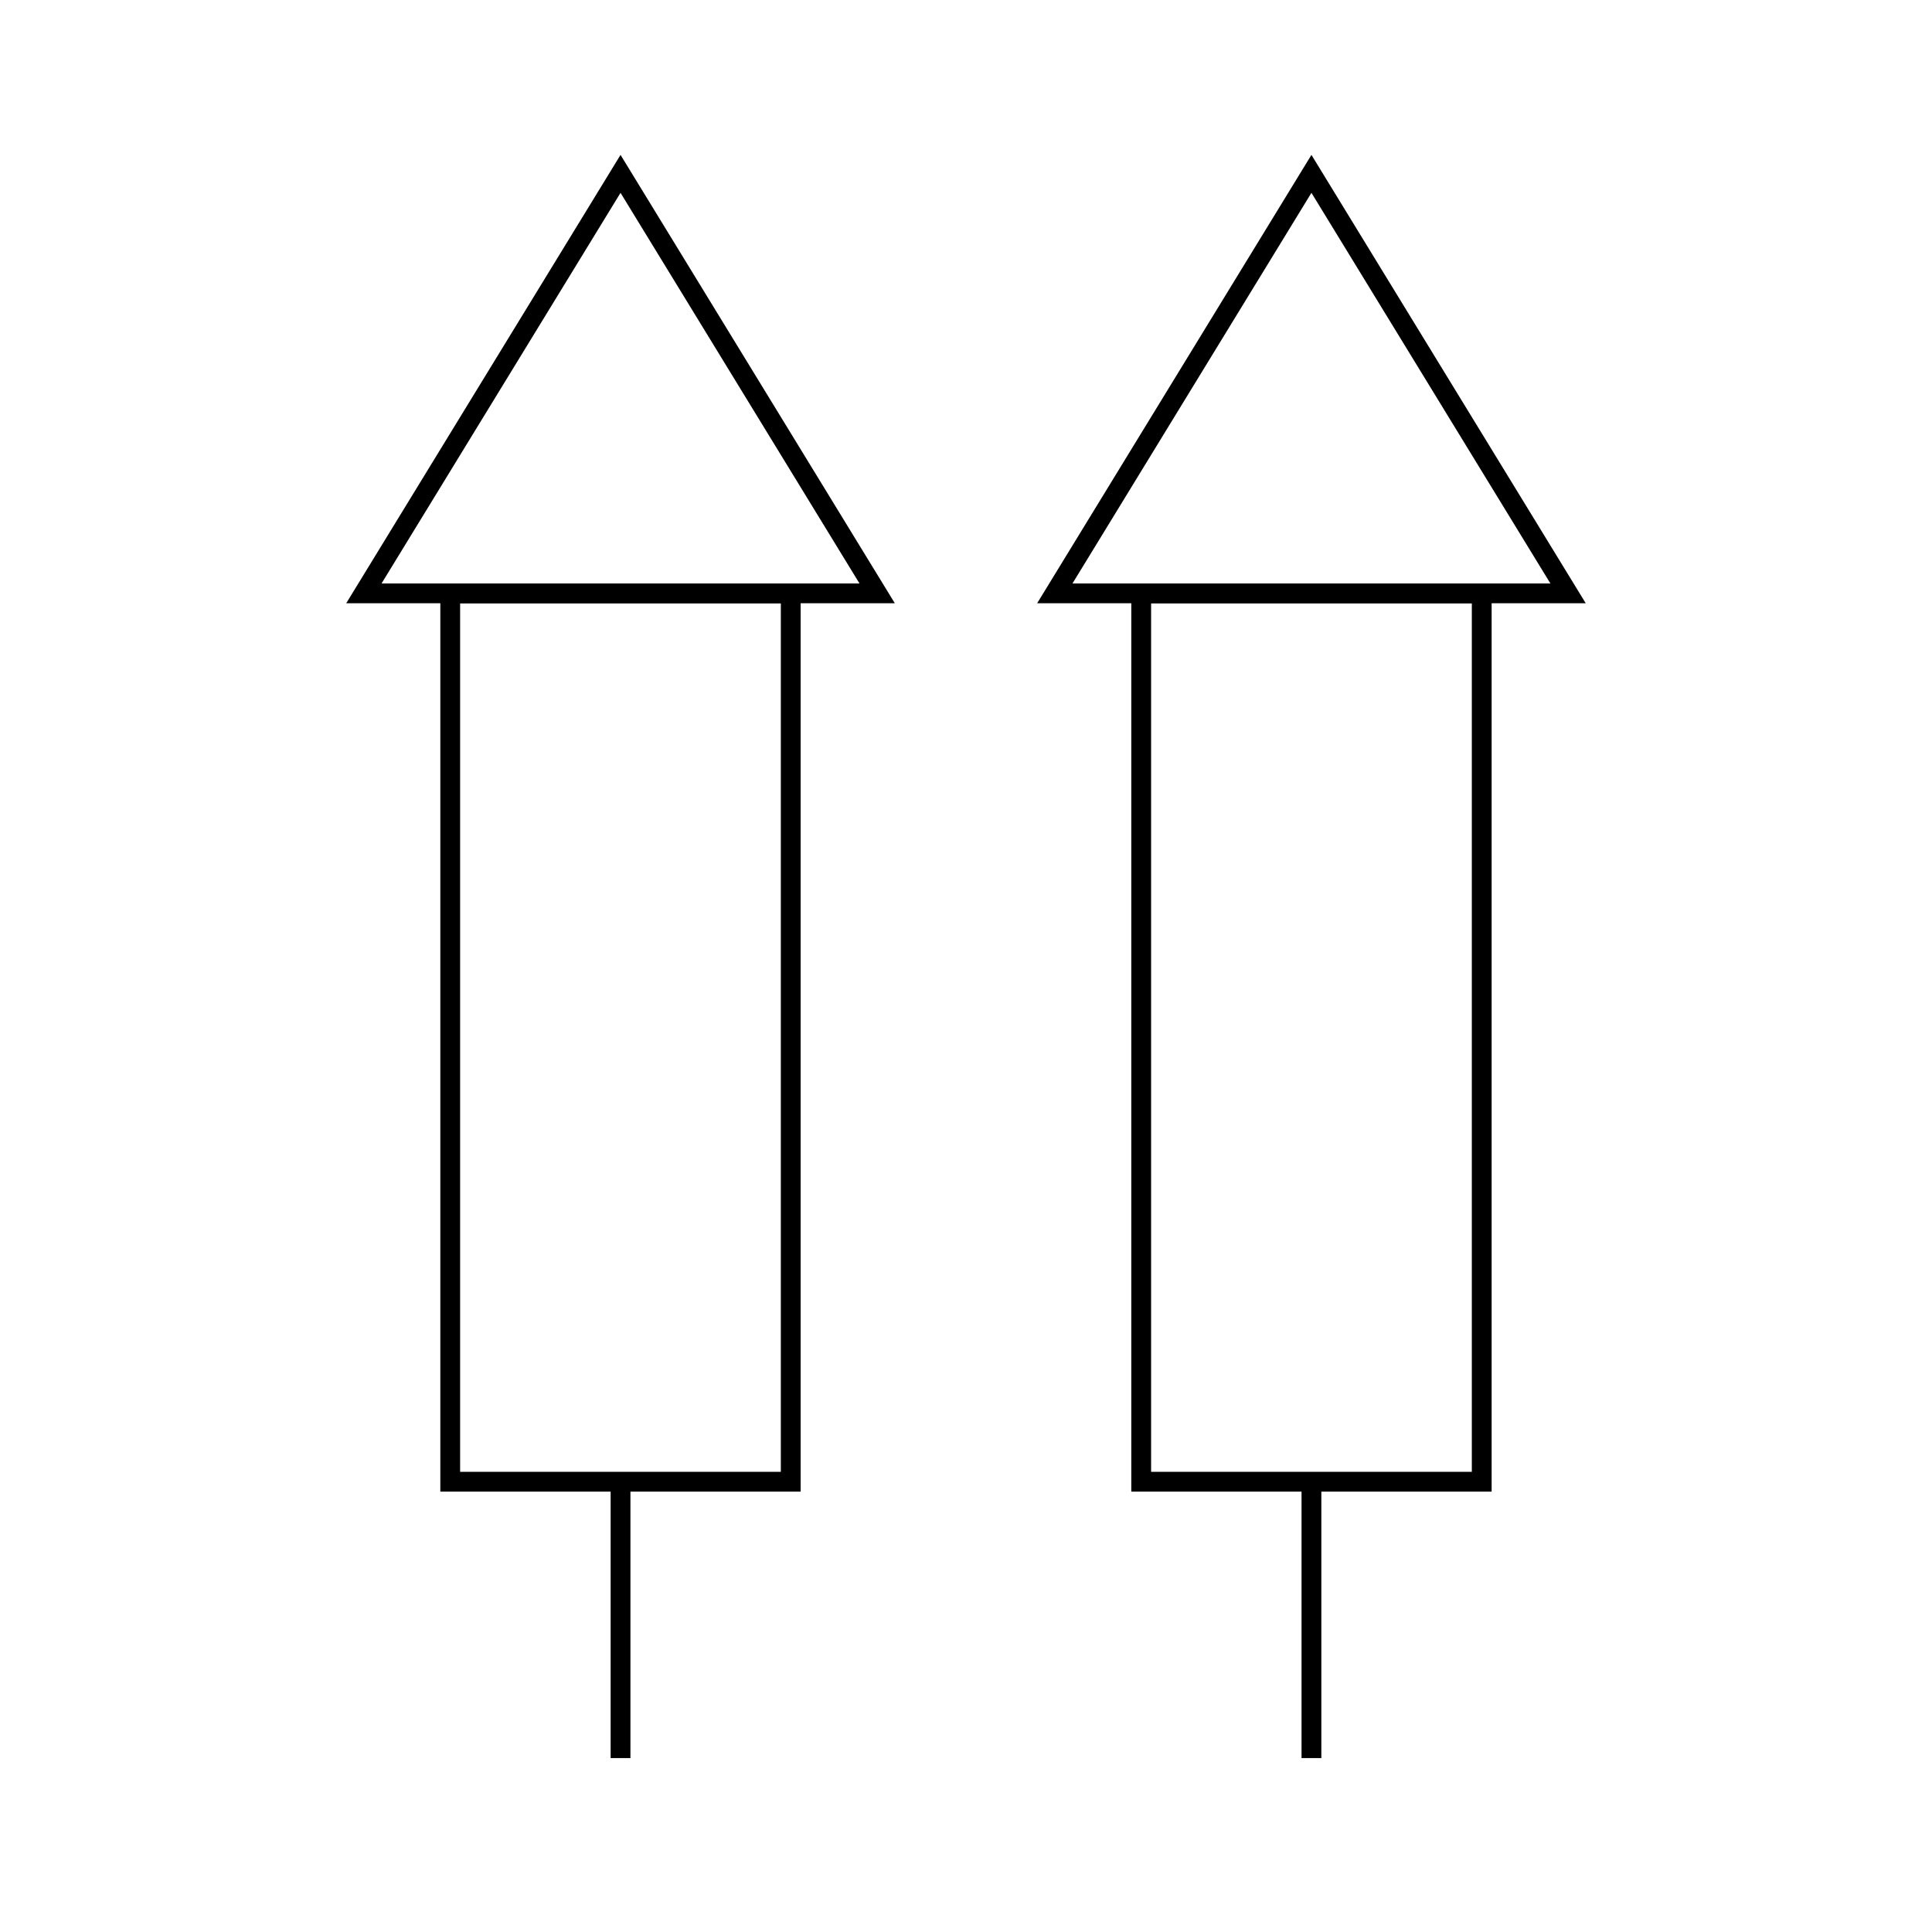 <?xml version="1.0" encoding="UTF-8"?>
<!-- The Best Svg Icon site in the world: iconSvg.co, Visit us! https://iconsvg.co -->
<svg width="800px" height="800px" version="1.1" viewBox="144 144 512 512" xmlns="http://www.w3.org/2000/svg">
 <defs>
  <clipPath id="b">
   <path d="m166 148.09h285v227.91h-285z"/>
  </clipPath>
  <clipPath id="a">
   <path d="m349 148.09h285v227.91h-285z"/>
  </clipPath>
 </defs>
 <path transform="matrix(5.248 0 0 5.248 148.09 148.09)" d="m21.956 29.184h17.195v44.86h-17.195z" fill="none" stroke="#000000" stroke-miterlimit="10"/>
 <g clip-path="url(#b)">
  <path transform="matrix(5.248 0 0 5.248 148.09 148.09)" d="m43.515 29.184h-25.919l12.96-21.184z" fill="none" stroke="#000000" stroke-miterlimit="10"/>
 </g>
 <path transform="matrix(5.248 0 0 5.248 148.09 148.09)" d="m30.556 74.044v13.955" fill="none" stroke="#000000" stroke-miterlimit="10"/>
 <path transform="matrix(5.248 0 0 5.248 148.09 148.09)" d="m56.848 29.184h17.196v44.86h-17.196z" fill="none" stroke="#000000" stroke-miterlimit="10"/>
 <g clip-path="url(#a)">
  <path transform="matrix(5.248 0 0 5.248 148.09 148.09)" d="m78.404 29.184h-25.918l12.959-21.184z" fill="none" stroke="#000000" stroke-miterlimit="10"/>
 </g>
 <path transform="matrix(5.248 0 0 5.248 148.09 148.09)" d="m65.445 74.044v13.955" fill="none" stroke="#000000" stroke-miterlimit="10"/>
</svg>